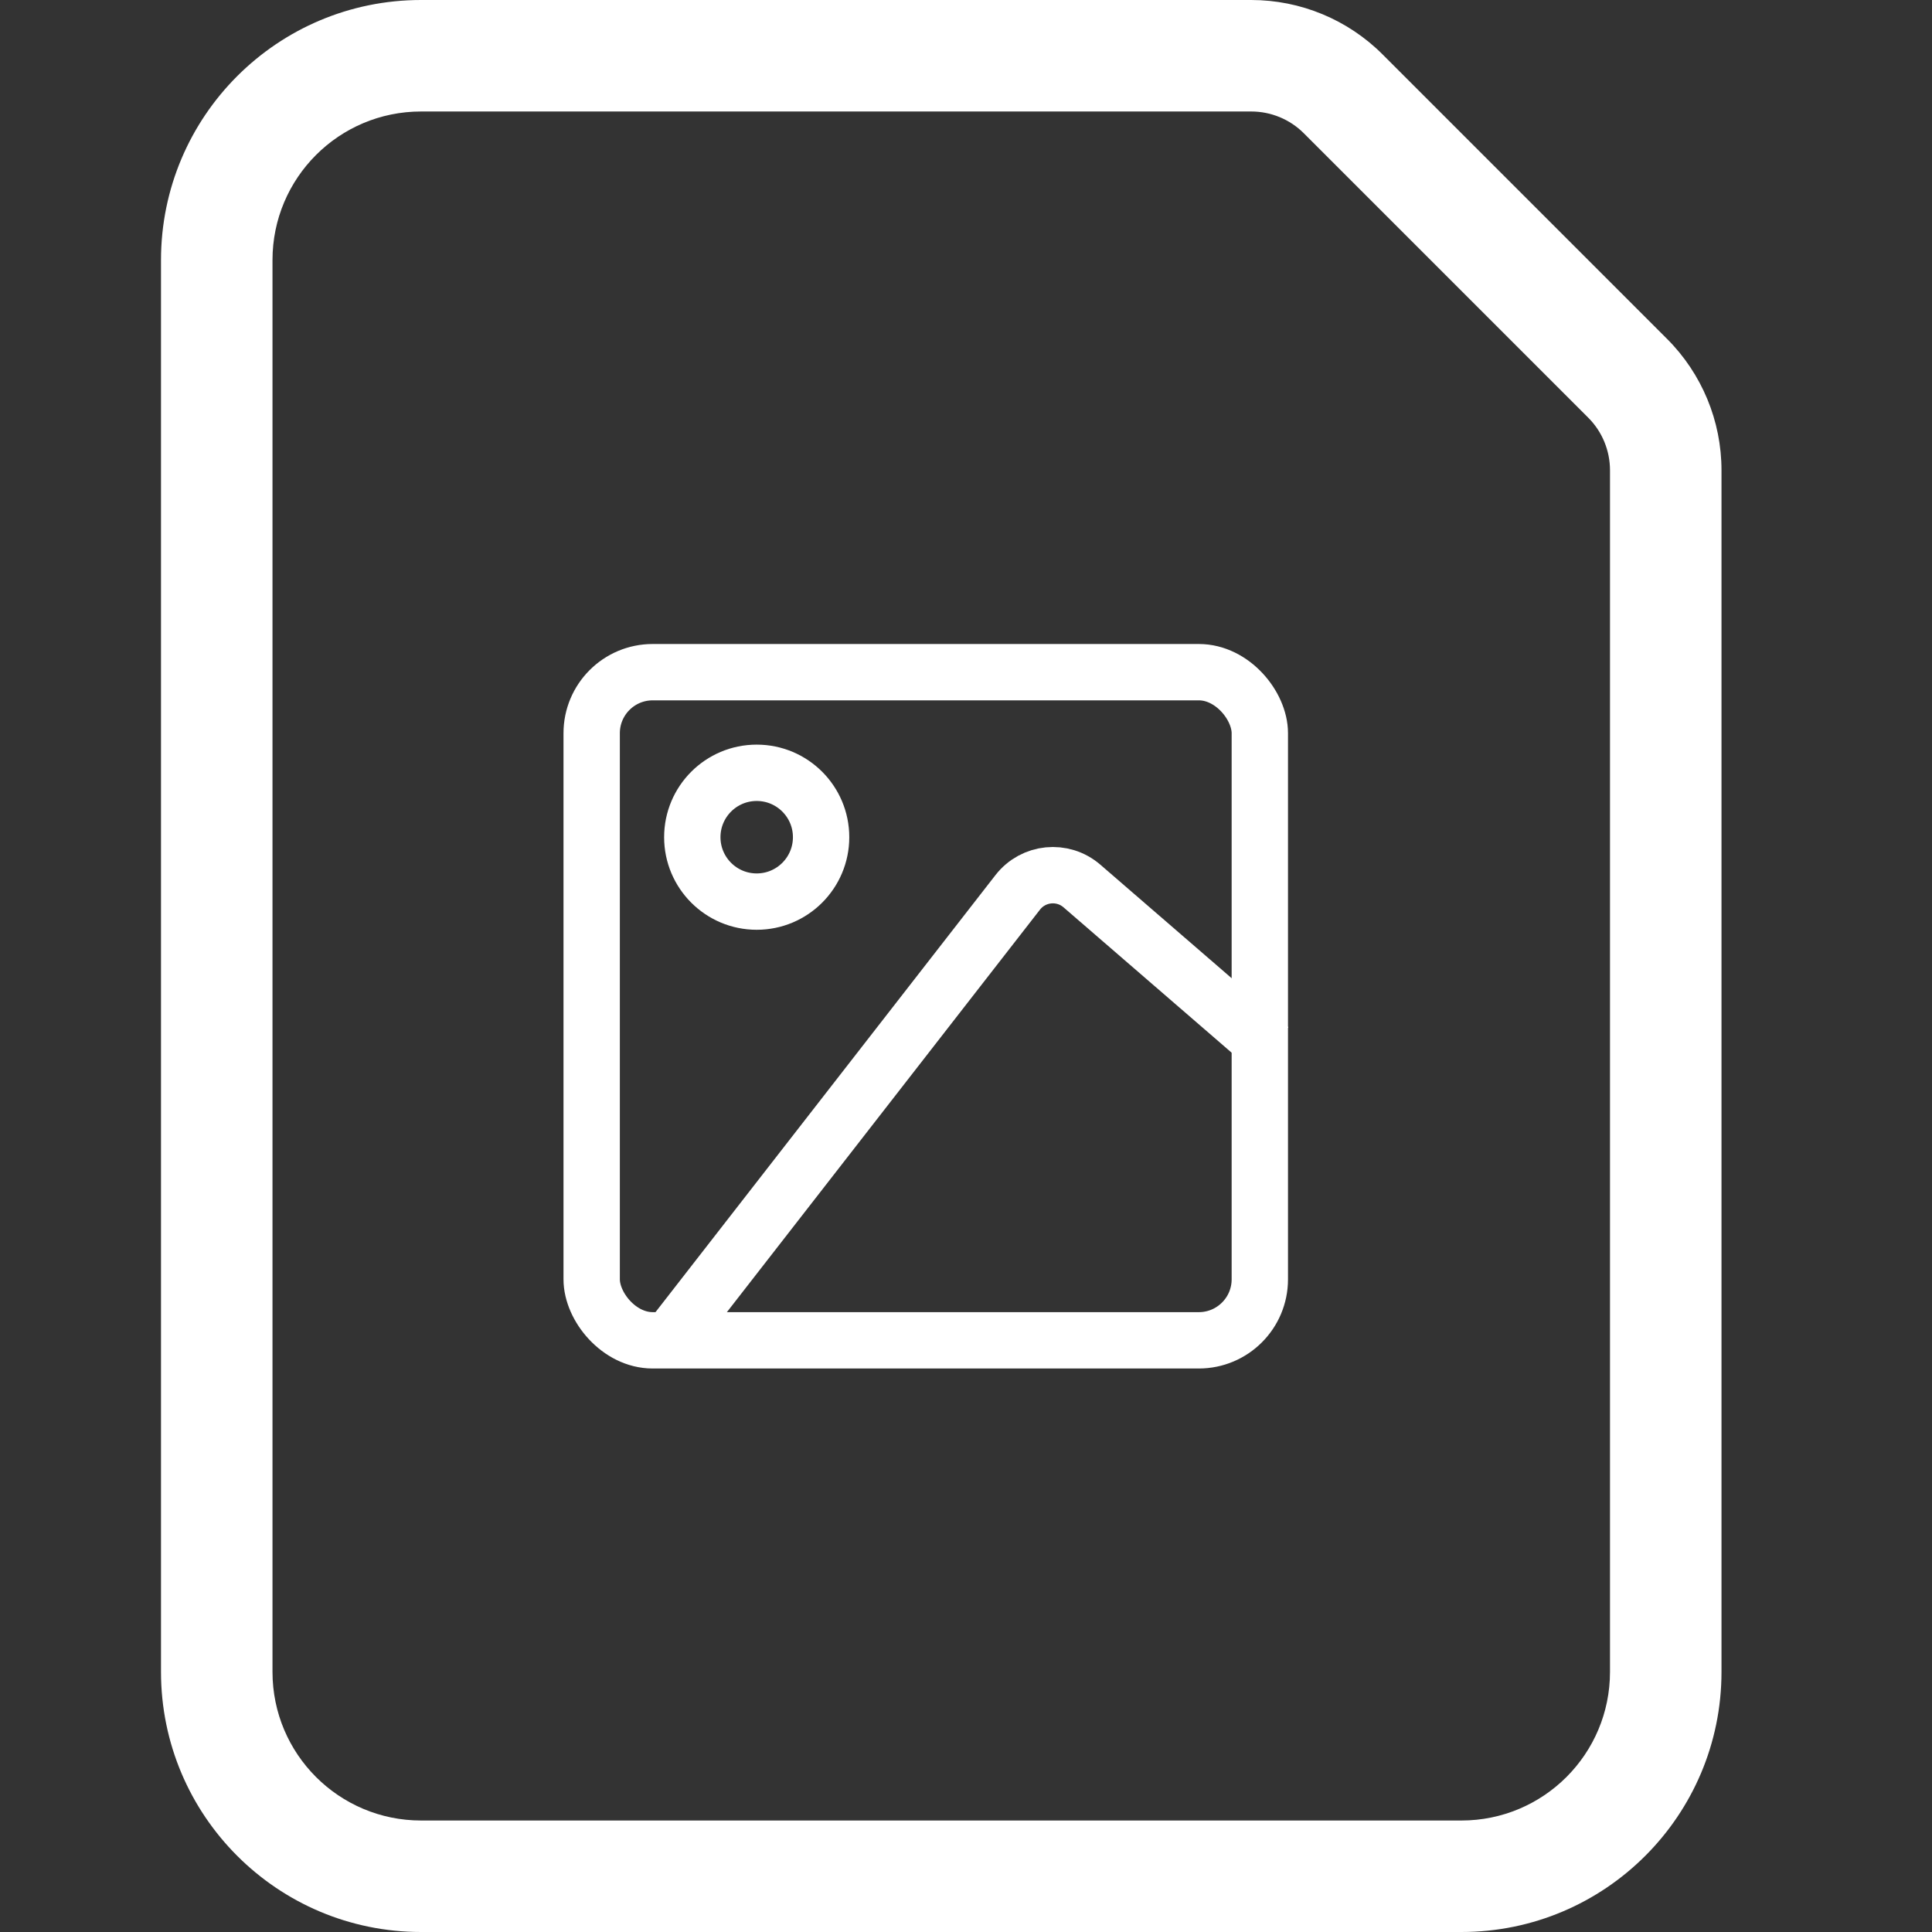 <svg width="24" height="24" viewBox="0 0 24 24" fill="none" xmlns="http://www.w3.org/2000/svg">
<rect x="0" y="0" width="24" height="24" fill="#333333" stroke="none"/>
<path fill-rule="evenodd" clip-rule="evenodd" d="M5.231 0C3.446 0 2 1.446 2 3.231V20.769C2 22.553 3.446 24 5.231 24H18.154C19.938 24 21.385 22.553 21.385 20.769V5.842C21.385 5.23 21.142 4.643 20.709 4.21L17.175 0.676C16.742 0.243 16.155 0 15.543 0H5.231ZM3.385 3.231C3.385 2.211 4.211 1.385 5.231 1.385H15.543C15.788 1.385 16.023 1.482 16.196 1.655L19.73 5.189C19.903 5.362 20 5.597 20 5.842V20.769C20 21.789 19.174 22.615 18.154 22.615H5.231C4.211 22.615 3.385 21.789 3.385 20.769V3.231Z" fill="white"/>
<rect x="7.35" y="8.35" width="8.3" height="8.3" rx="0.758" stroke="white" stroke-width="0.7"/>
<path d="M8.275 16.7L12.642 11.086C12.837 10.835 13.201 10.799 13.441 11.007L15.775 13.025" stroke="white" stroke-width="0.7"/>
<circle cx="9.4" cy="10.4" r="0.8" stroke="white" stroke-width="0.7"/>
</svg>
